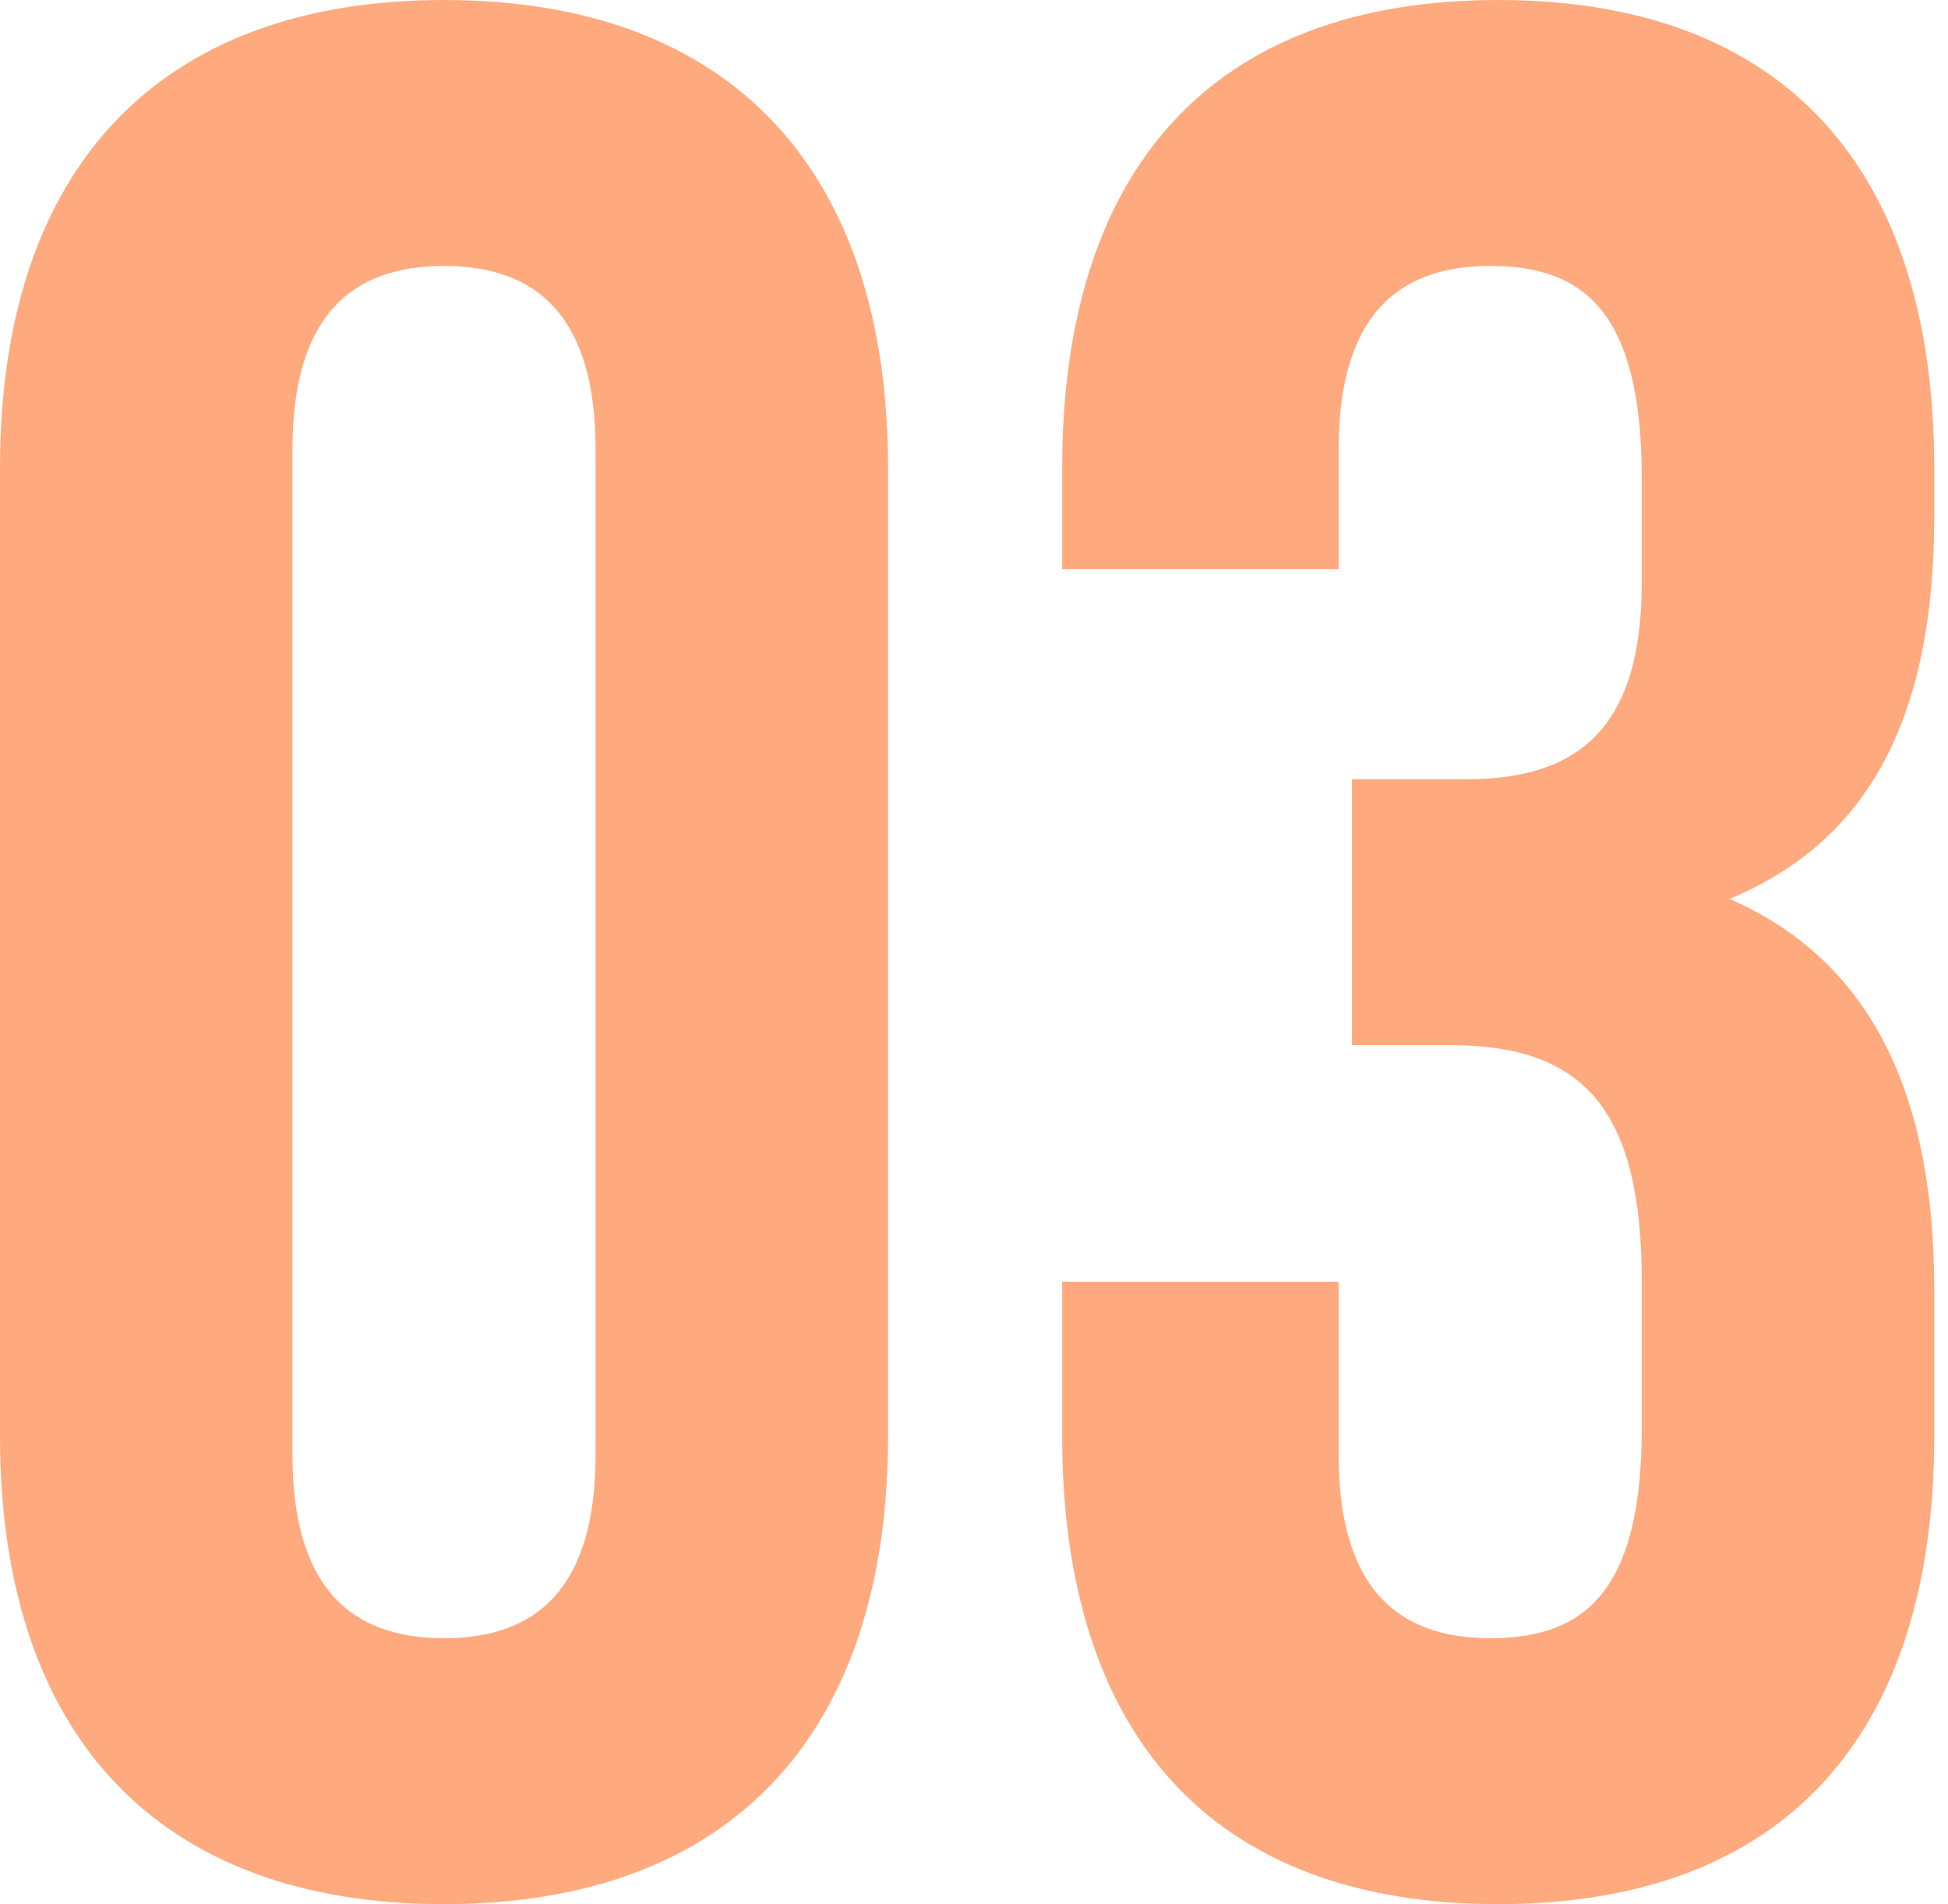 <?xml version="1.0" encoding="UTF-8"?> <svg xmlns="http://www.w3.org/2000/svg" width="88" height="86" viewBox="0 0 88 86" fill="none"> <path d="M13.212 20.299C13.212 14.293 15.855 12.011 20.059 12.011C24.263 12.011 26.905 14.293 26.905 20.299V65.701C26.905 71.707 24.263 73.989 20.059 73.989C15.855 73.989 13.212 71.707 13.212 65.701V20.299ZM0 64.86C0 78.313 7.087 86 20.059 86C33.031 86 40.117 78.313 40.117 64.86V21.14C40.117 7.687 33.031 0 20.059 0C7.087 0 0 7.687 0 21.14V64.86Z" fill="#FFAA7E"></path> <path d="M74.167 26.305C74.167 33.031 71.164 35.193 66.24 35.193H61.075V47.204H65.519C71.525 47.204 74.167 50.087 74.167 57.894V64.5C74.167 71.947 71.525 73.989 67.321 73.989C63.117 73.989 60.474 71.707 60.474 65.701V57.894H47.983V64.86C47.983 78.313 54.709 86 67.681 86C80.653 86 87.379 78.313 87.379 64.86V58.254C87.379 49.726 84.737 43.48 78.131 40.598C84.497 37.955 87.379 32.31 87.379 23.302V21.14C87.379 7.687 80.653 0 67.681 0C54.709 0 47.983 7.687 47.983 21.14V25.704H60.474V20.299C60.474 14.293 63.117 12.011 67.321 12.011C71.525 12.011 74.167 14.053 74.167 21.62V26.305Z" fill="#FFAA7E"></path> </svg> 